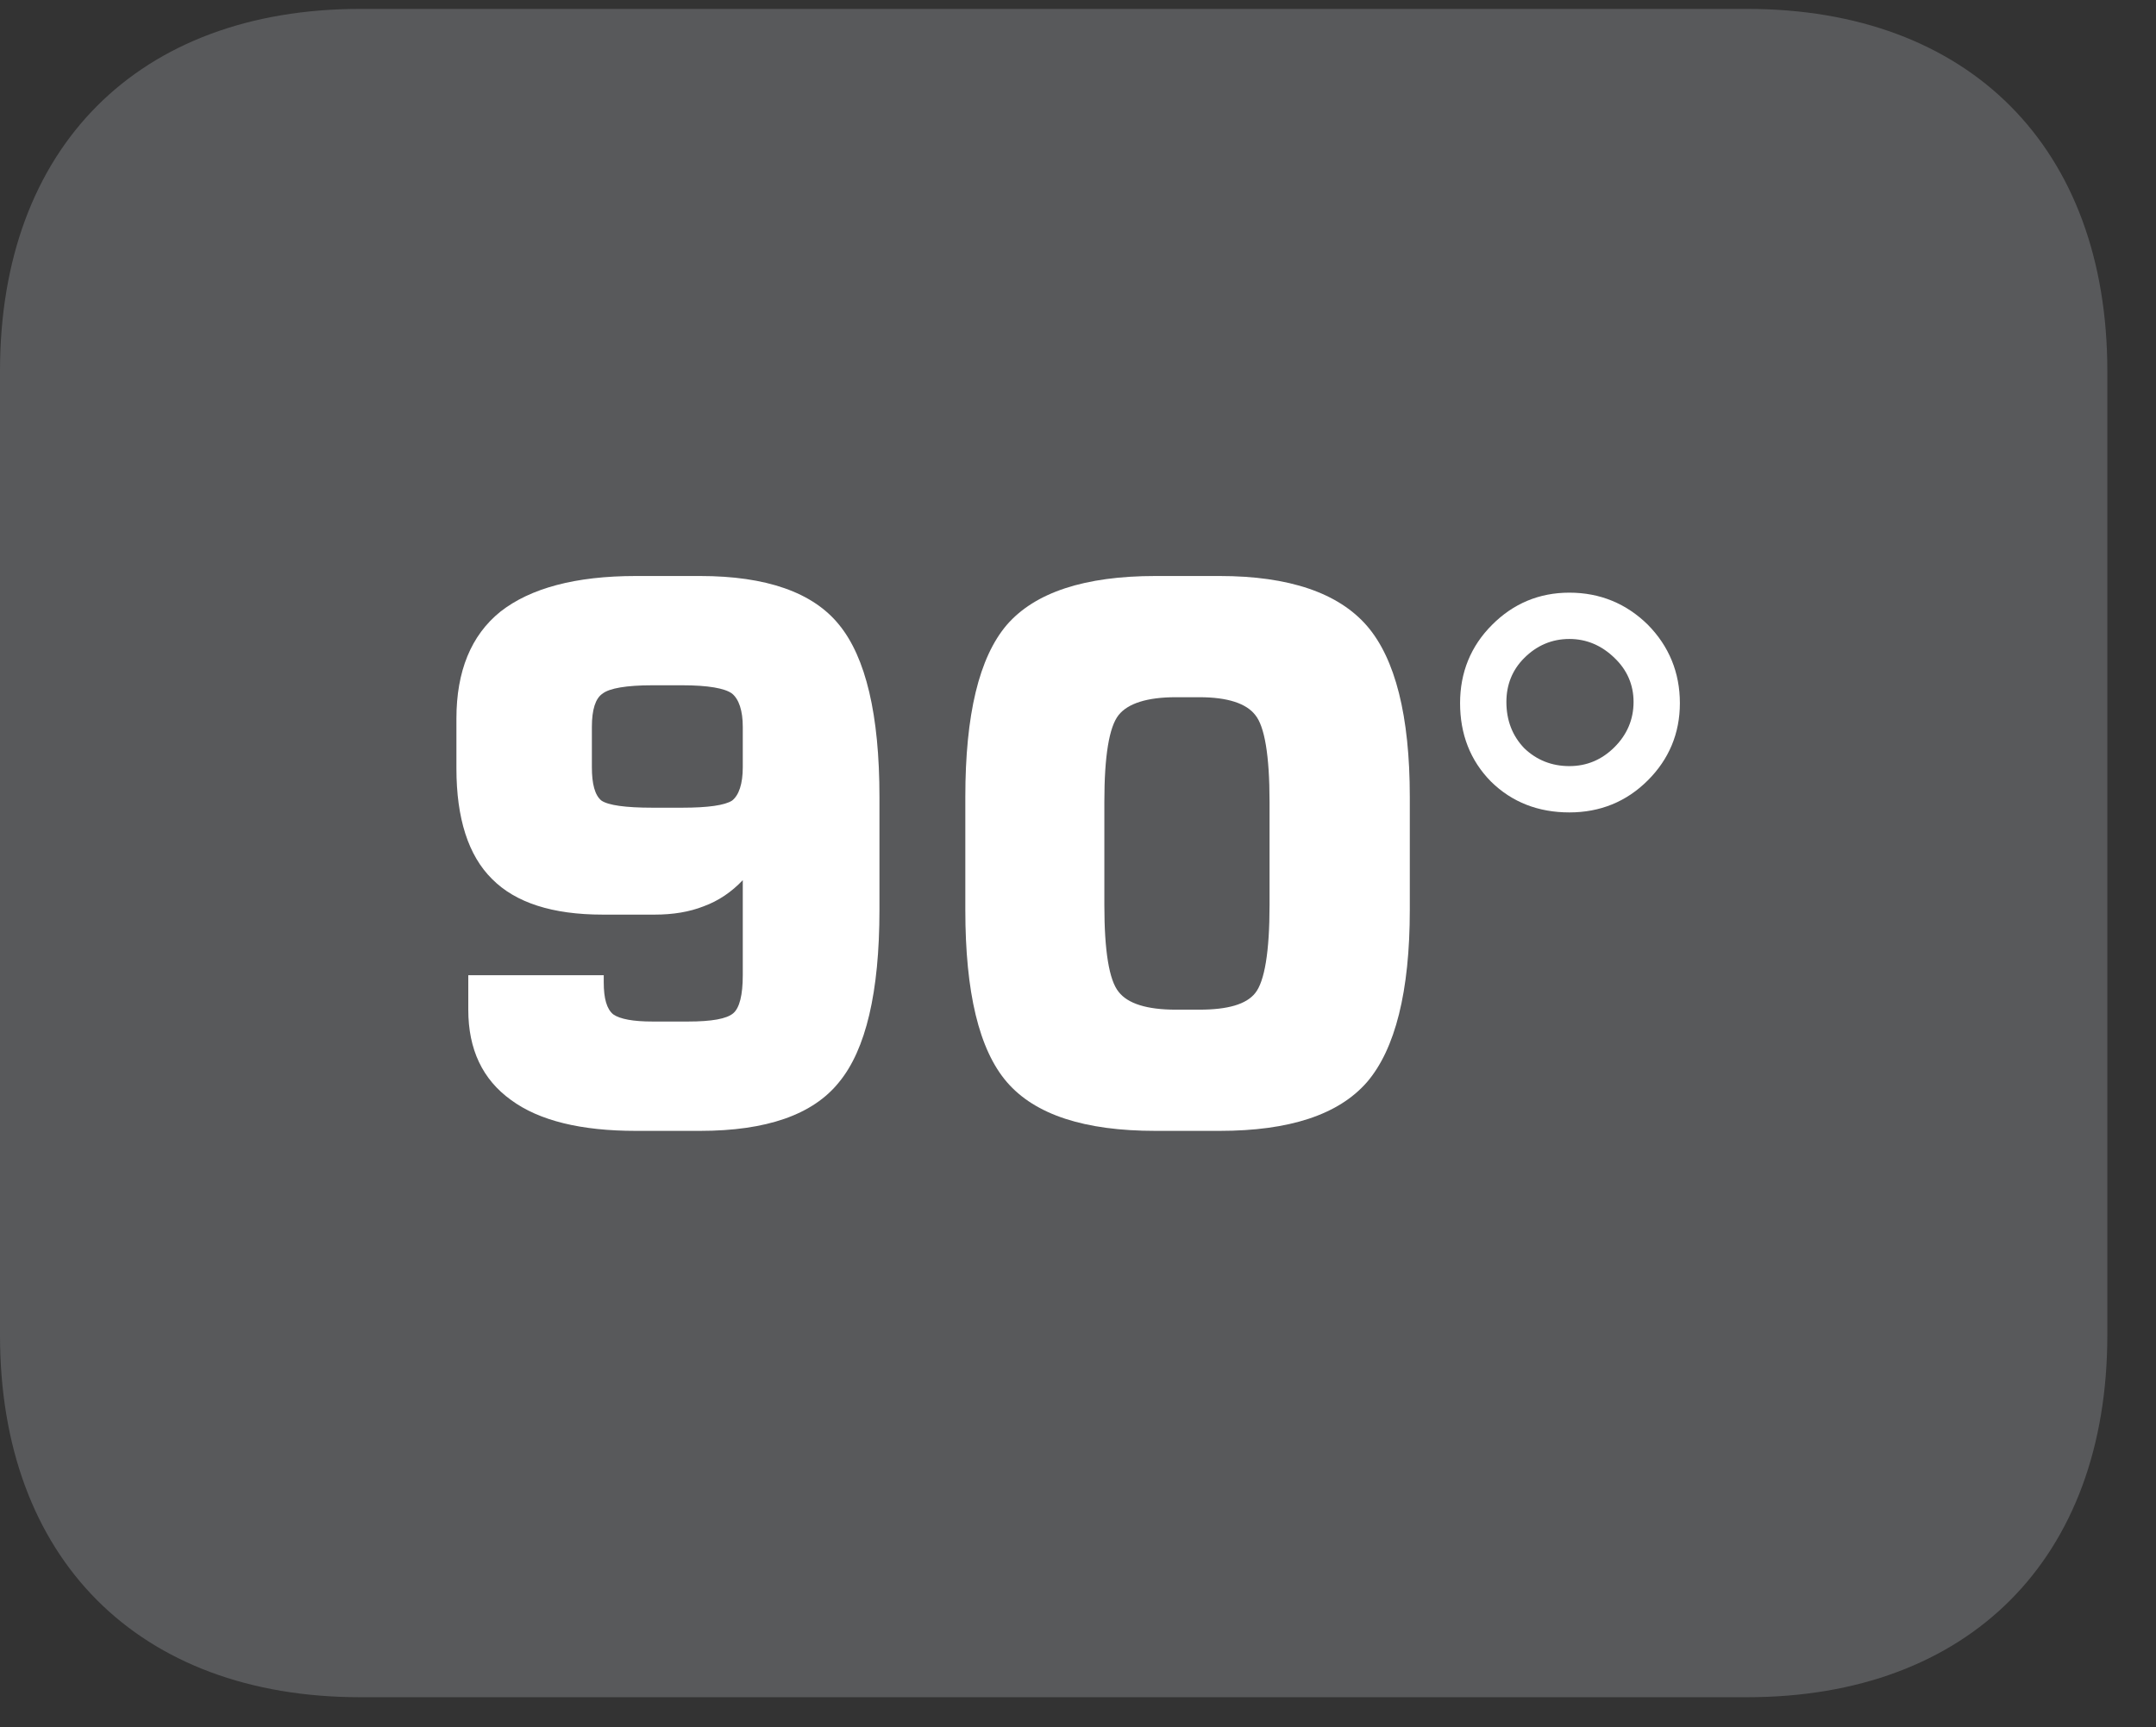 <?xml version="1.0" encoding="UTF-8"?>
<svg xmlns="http://www.w3.org/2000/svg" xmlns:xlink="http://www.w3.org/1999/xlink" width="28.347pt" height="22.716pt" viewBox="0 0 28.347 22.716" version="1.2">
<rect x="0" y="0" width="28.347" height="22.716" fill="#333333" stroke="none"/>
<defs>
<g>
<symbol overflow="visible" id="glyph0-0">
<path style="stroke:none;" d="M 0.484 1.734 L 0.484 -6.891 L 5.375 -6.891 L 5.375 1.734 Z M 1.031 1.188 L 4.828 1.188 L 4.828 -6.344 L 1.031 -6.344 Z M 1.031 1.188 "/>
</symbol>
<symbol overflow="visible" id="glyph0-1">
<path style="stroke:none;" d="M 3.609 -5.766 L 3.219 -5.766 C 2.875 -5.766 2.652 -5.727 2.562 -5.656 C 2.469 -5.594 2.422 -5.445 2.422 -5.219 L 2.422 -4.688 C 2.422 -4.469 2.461 -4.32 2.547 -4.25 C 2.637 -4.188 2.863 -4.156 3.219 -4.156 L 3.609 -4.156 C 3.949 -4.156 4.172 -4.188 4.266 -4.25 C 4.355 -4.32 4.406 -4.469 4.406 -4.688 L 4.406 -5.219 C 4.406 -5.434 4.355 -5.582 4.266 -5.656 C 4.172 -5.727 3.949 -5.766 3.609 -5.766 Z M 0.797 -1.953 L 2.578 -1.953 L 2.578 -1.859 C 2.578 -1.648 2.617 -1.508 2.703 -1.438 C 2.793 -1.375 2.969 -1.344 3.219 -1.344 L 3.688 -1.344 C 3.996 -1.344 4.195 -1.379 4.281 -1.453 C 4.363 -1.523 4.406 -1.691 4.406 -1.953 L 4.406 -3.203 C 4.258 -3.047 4.086 -2.93 3.891 -2.859 C 3.703 -2.785 3.488 -2.75 3.25 -2.75 L 2.562 -2.75 C 1.906 -2.75 1.418 -2.906 1.109 -3.219 C 0.797 -3.527 0.641 -4.016 0.641 -4.672 L 0.641 -5.328 C 0.641 -5.949 0.832 -6.422 1.219 -6.734 C 1.613 -7.043 2.207 -7.203 3 -7.203 L 3.844 -7.203 C 4.715 -7.203 5.328 -6.988 5.672 -6.562 C 6.023 -6.133 6.203 -5.379 6.203 -4.297 L 6.203 -2.812 C 6.203 -1.727 6.023 -0.973 5.672 -0.547 C 5.328 -0.117 4.715 0.094 3.844 0.094 L 3 0.094 C 2.281 0.094 1.73 -0.039 1.359 -0.312 C 0.984 -0.582 0.797 -0.977 0.797 -1.5 Z M 0.797 -1.953 "/>
</symbol>
<symbol overflow="visible" id="glyph0-2">
<path style="stroke:none;" d="M 2.328 -4.234 L 2.328 -2.875 C 2.328 -2.27 2.391 -1.887 2.516 -1.734 C 2.637 -1.578 2.891 -1.5 3.266 -1.5 L 3.578 -1.5 C 3.949 -1.5 4.195 -1.57 4.312 -1.719 C 4.434 -1.871 4.5 -2.258 4.5 -2.875 L 4.5 -4.234 C 4.5 -4.848 4.434 -5.227 4.312 -5.375 C 4.195 -5.527 3.949 -5.609 3.578 -5.609 L 3.266 -5.609 C 2.891 -5.609 2.637 -5.527 2.516 -5.375 C 2.391 -5.219 2.328 -4.836 2.328 -4.234 Z M 0.5 -4.297 C 0.5 -5.379 0.68 -6.133 1.047 -6.562 C 1.418 -6.988 2.07 -7.203 3 -7.203 L 3.844 -7.203 C 4.758 -7.203 5.406 -6.98 5.781 -6.547 C 6.152 -6.117 6.344 -5.367 6.344 -4.297 L 6.344 -2.812 C 6.344 -1.738 6.152 -0.98 5.781 -0.547 C 5.406 -0.117 4.758 0.094 3.844 0.094 L 3 0.094 C 2.07 0.094 1.418 -0.117 1.047 -0.547 C 0.68 -0.973 0.5 -1.727 0.5 -2.812 Z M 0.5 -4.297 "/>
</symbol>
<symbol overflow="visible" id="glyph0-3">
<path style="stroke:none;" d="M 1.609 -6.375 C 1.379 -6.375 1.18 -6.289 1.016 -6.125 C 0.859 -5.969 0.781 -5.773 0.781 -5.547 C 0.781 -5.305 0.859 -5.102 1.016 -4.938 C 1.18 -4.781 1.379 -4.703 1.609 -4.703 C 1.836 -4.703 2.035 -4.785 2.203 -4.953 C 2.367 -5.117 2.453 -5.316 2.453 -5.547 C 2.453 -5.773 2.367 -5.969 2.203 -6.125 C 2.035 -6.289 1.836 -6.375 1.609 -6.375 Z M 1.609 -6.984 C 2.012 -6.984 2.359 -6.84 2.641 -6.562 C 2.918 -6.281 3.062 -5.934 3.062 -5.531 C 3.062 -5.133 2.918 -4.793 2.641 -4.516 C 2.359 -4.234 2.012 -4.094 1.609 -4.094 C 1.203 -4.094 0.855 -4.227 0.578 -4.5 C 0.305 -4.777 0.172 -5.125 0.172 -5.531 C 0.172 -5.934 0.312 -6.281 0.594 -6.562 C 0.871 -6.84 1.211 -6.984 1.609 -6.984 Z M 1.609 -6.984 "/>
</symbol>
</g>
<clipPath id="clip1">
  <path d="M 0 0.117 L 27.707 0.117 L 27.707 22.32 L 0 22.32 Z M 0 0.117 "/>
</clipPath>
</defs>
<g id="surface1">
<g clip-path="url(#clip1)" clip-rule="nonzero">
<path style=" stroke:none;fill-rule:nonzero;fill:rgb(34.509%,34.901%,35.686%);fill-opacity:1;" d="M 27.707 17.559 L 27.707 4.879 C 27.707 1.941 25.891 0.117 22.969 0.117 L 4.738 0.117 C 1.816 0.117 0 1.941 0 4.879 L 0 17.559 C 0 20.496 1.816 22.32 4.738 22.32 L 22.969 22.32 C 25.891 22.32 27.707 20.496 27.707 17.559 "/>
</g>
<g style="fill:rgb(100%,100%,100%);fill-opacity:1;">
  <use xlink:href="#glyph0-1" x="5.36" y="14.778"/>
  <use xlink:href="#glyph0-2" x="12.192" y="14.778"/>
  <use xlink:href="#glyph0-3" x="19.025" y="14.778"/>
</g>
</g>
</svg>
